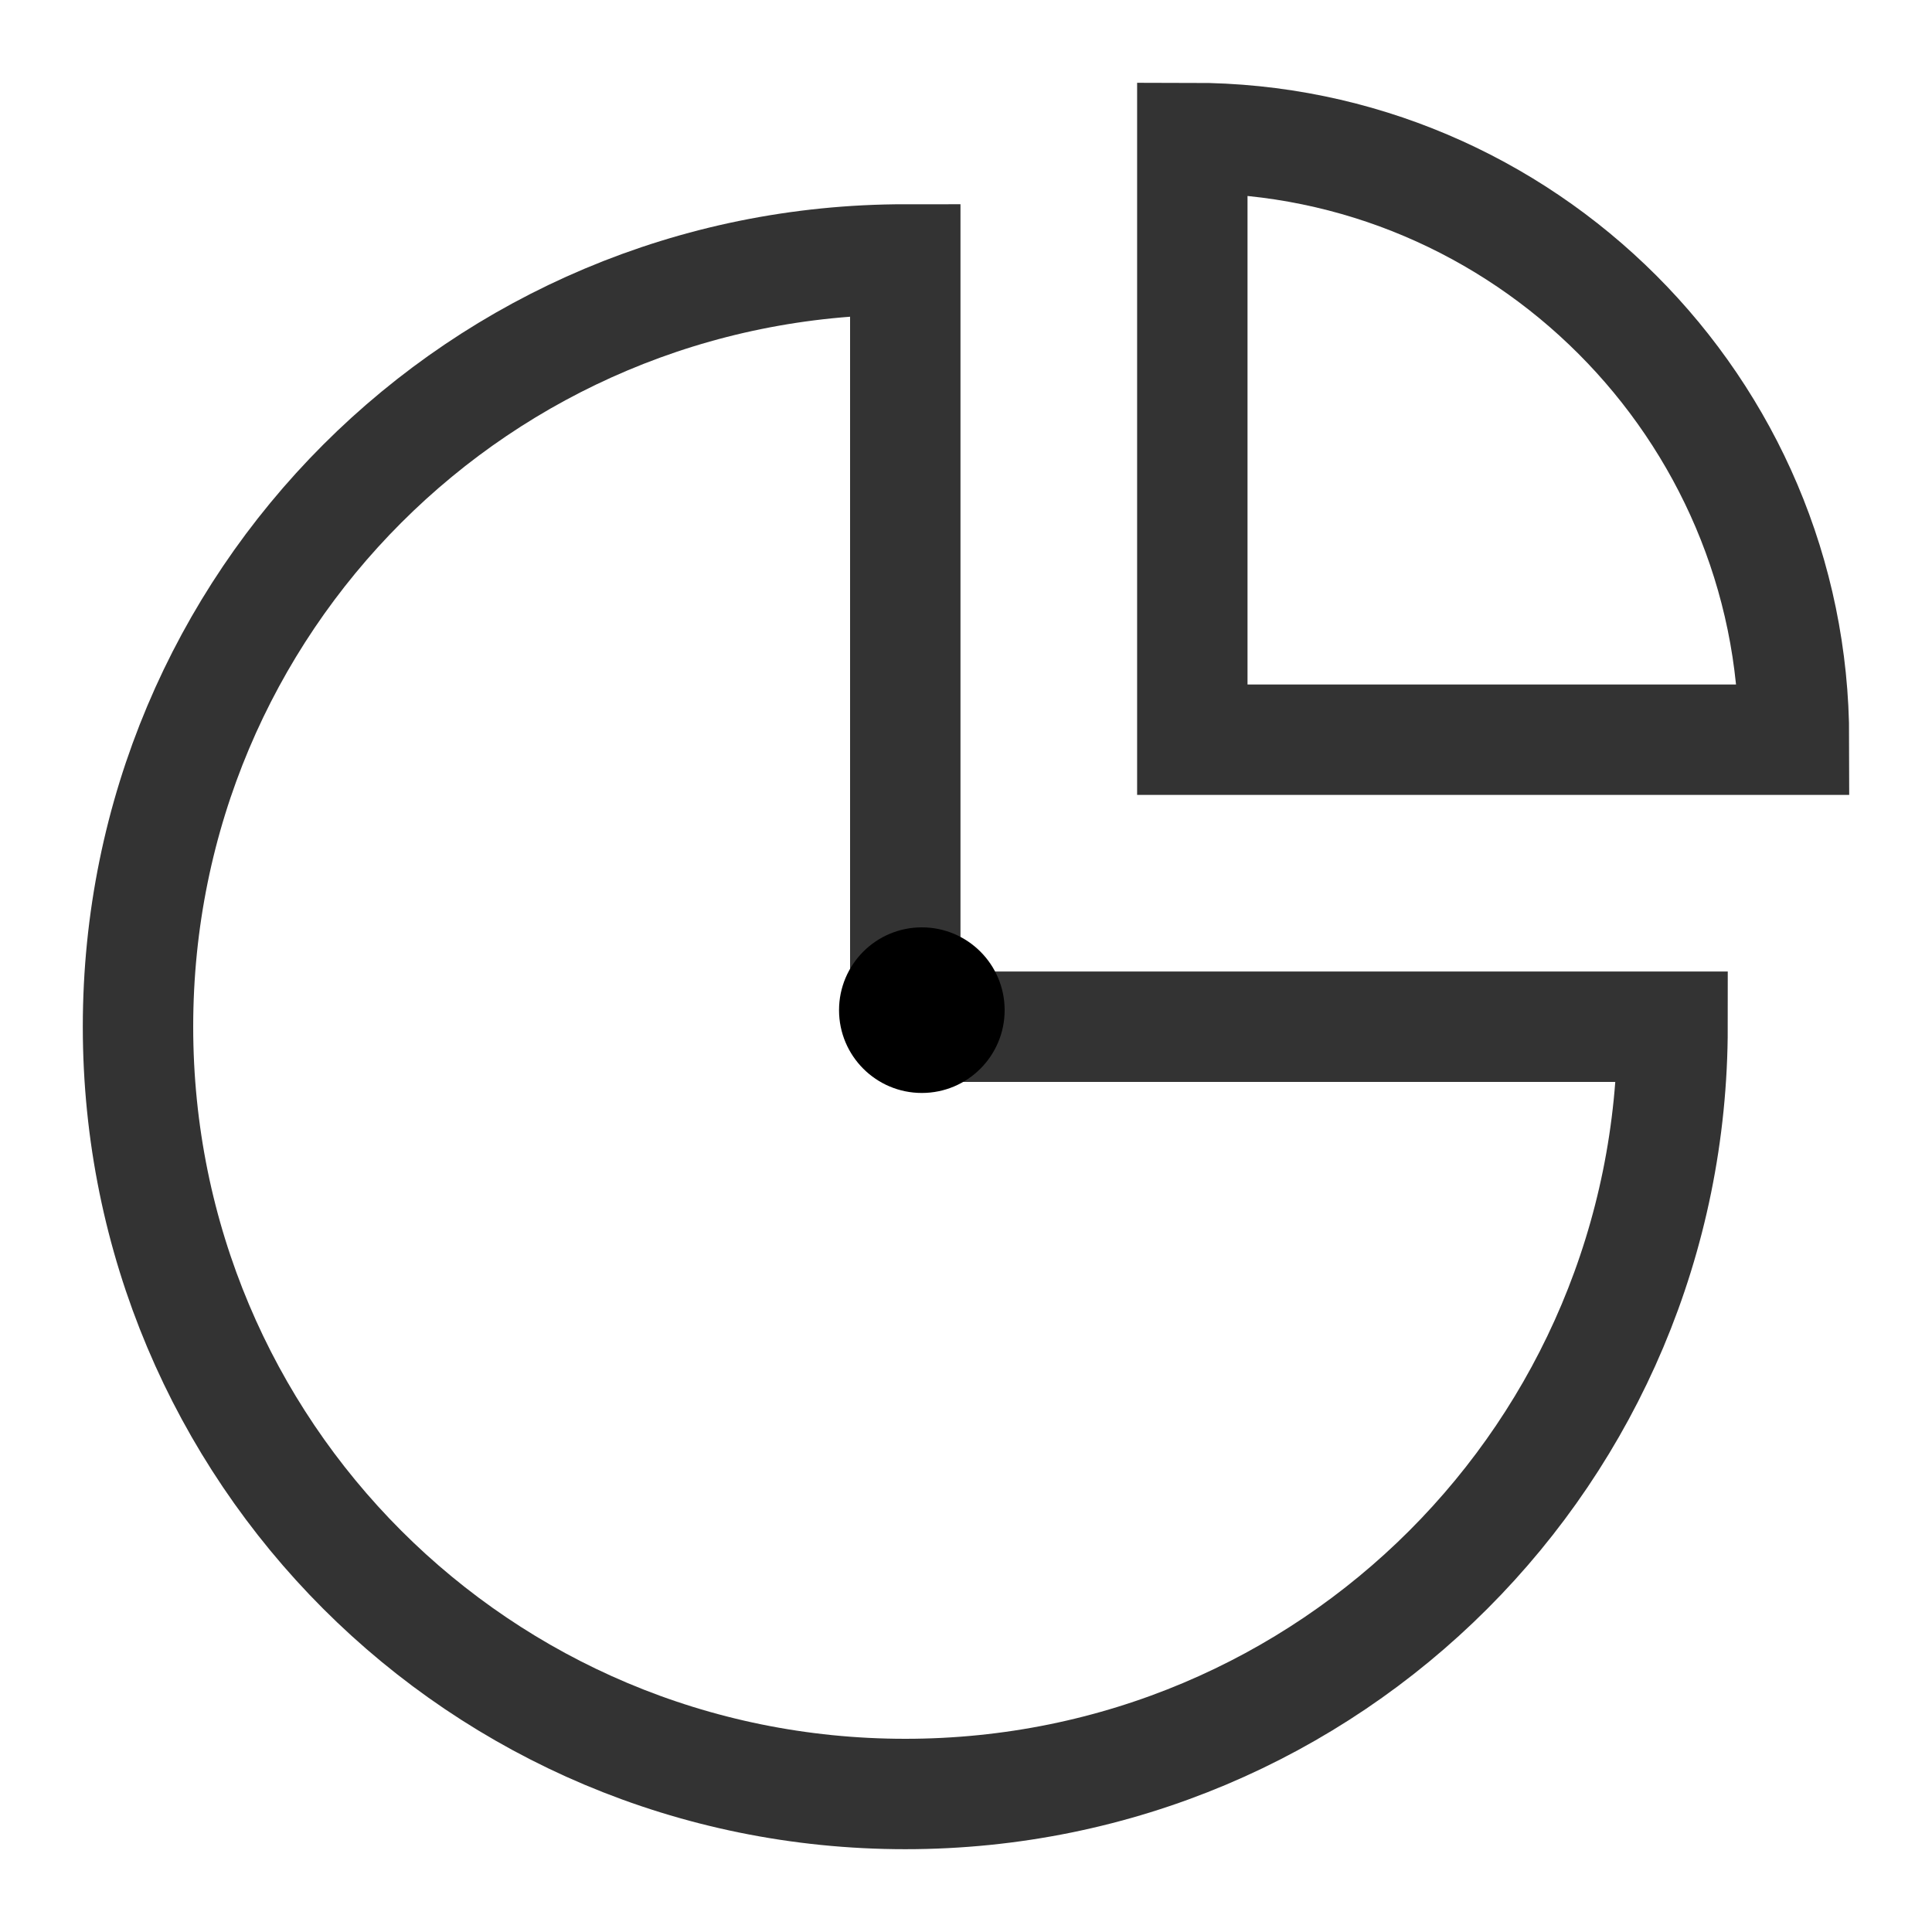 <?xml version="1.0" encoding="utf-8"?>
<!-- Generator: Adobe Illustrator 22.0.1, SVG Export Plug-In . SVG Version: 6.00 Build 0)  -->
<svg version="1.1" id="Layer_1" xmlns="http://www.w3.org/2000/svg" xmlns:xlink="http://www.w3.org/1999/xlink" x="0px" y="0px"
	 viewBox="0 0 35 35" style="enable-background:new 0 0 35 35;" xml:space="preserve">
<style type="text/css">
	.st0{opacity:0.8;fill:none;stroke:#000000;stroke-width:2;stroke-linecap:round;stroke-miterlimit:10;}
	.st1{opacity:0.8;fill:none;stroke:#000000;stroke-width:3;stroke-linecap:round;stroke-miterlimit:10;}
	.st2{fill-rule:evenodd;clip-rule:evenodd;fill:none;}
</style>
<g>
	<g>
		<path class="st0" d="M21.6,2.5v10.9h10.9C32.5,7.4,27.6,2.5,21.6,2.5z"/>
		<path class="st0" d="M16.4,18.6V4.7c-7.7,0-13.9,6.2-13.9,13.9s6.2,13.9,13.9,13.9s13.9-6.2,13.9-13.9H16.4"/>
		<path class="st1" d="M16.6,18.7"/>
		<circle cx="16.7" cy="18.3" r="1.5"/>
	</g>
	<rect class="st2" width="35" height="35"/>
</g>
</svg>
